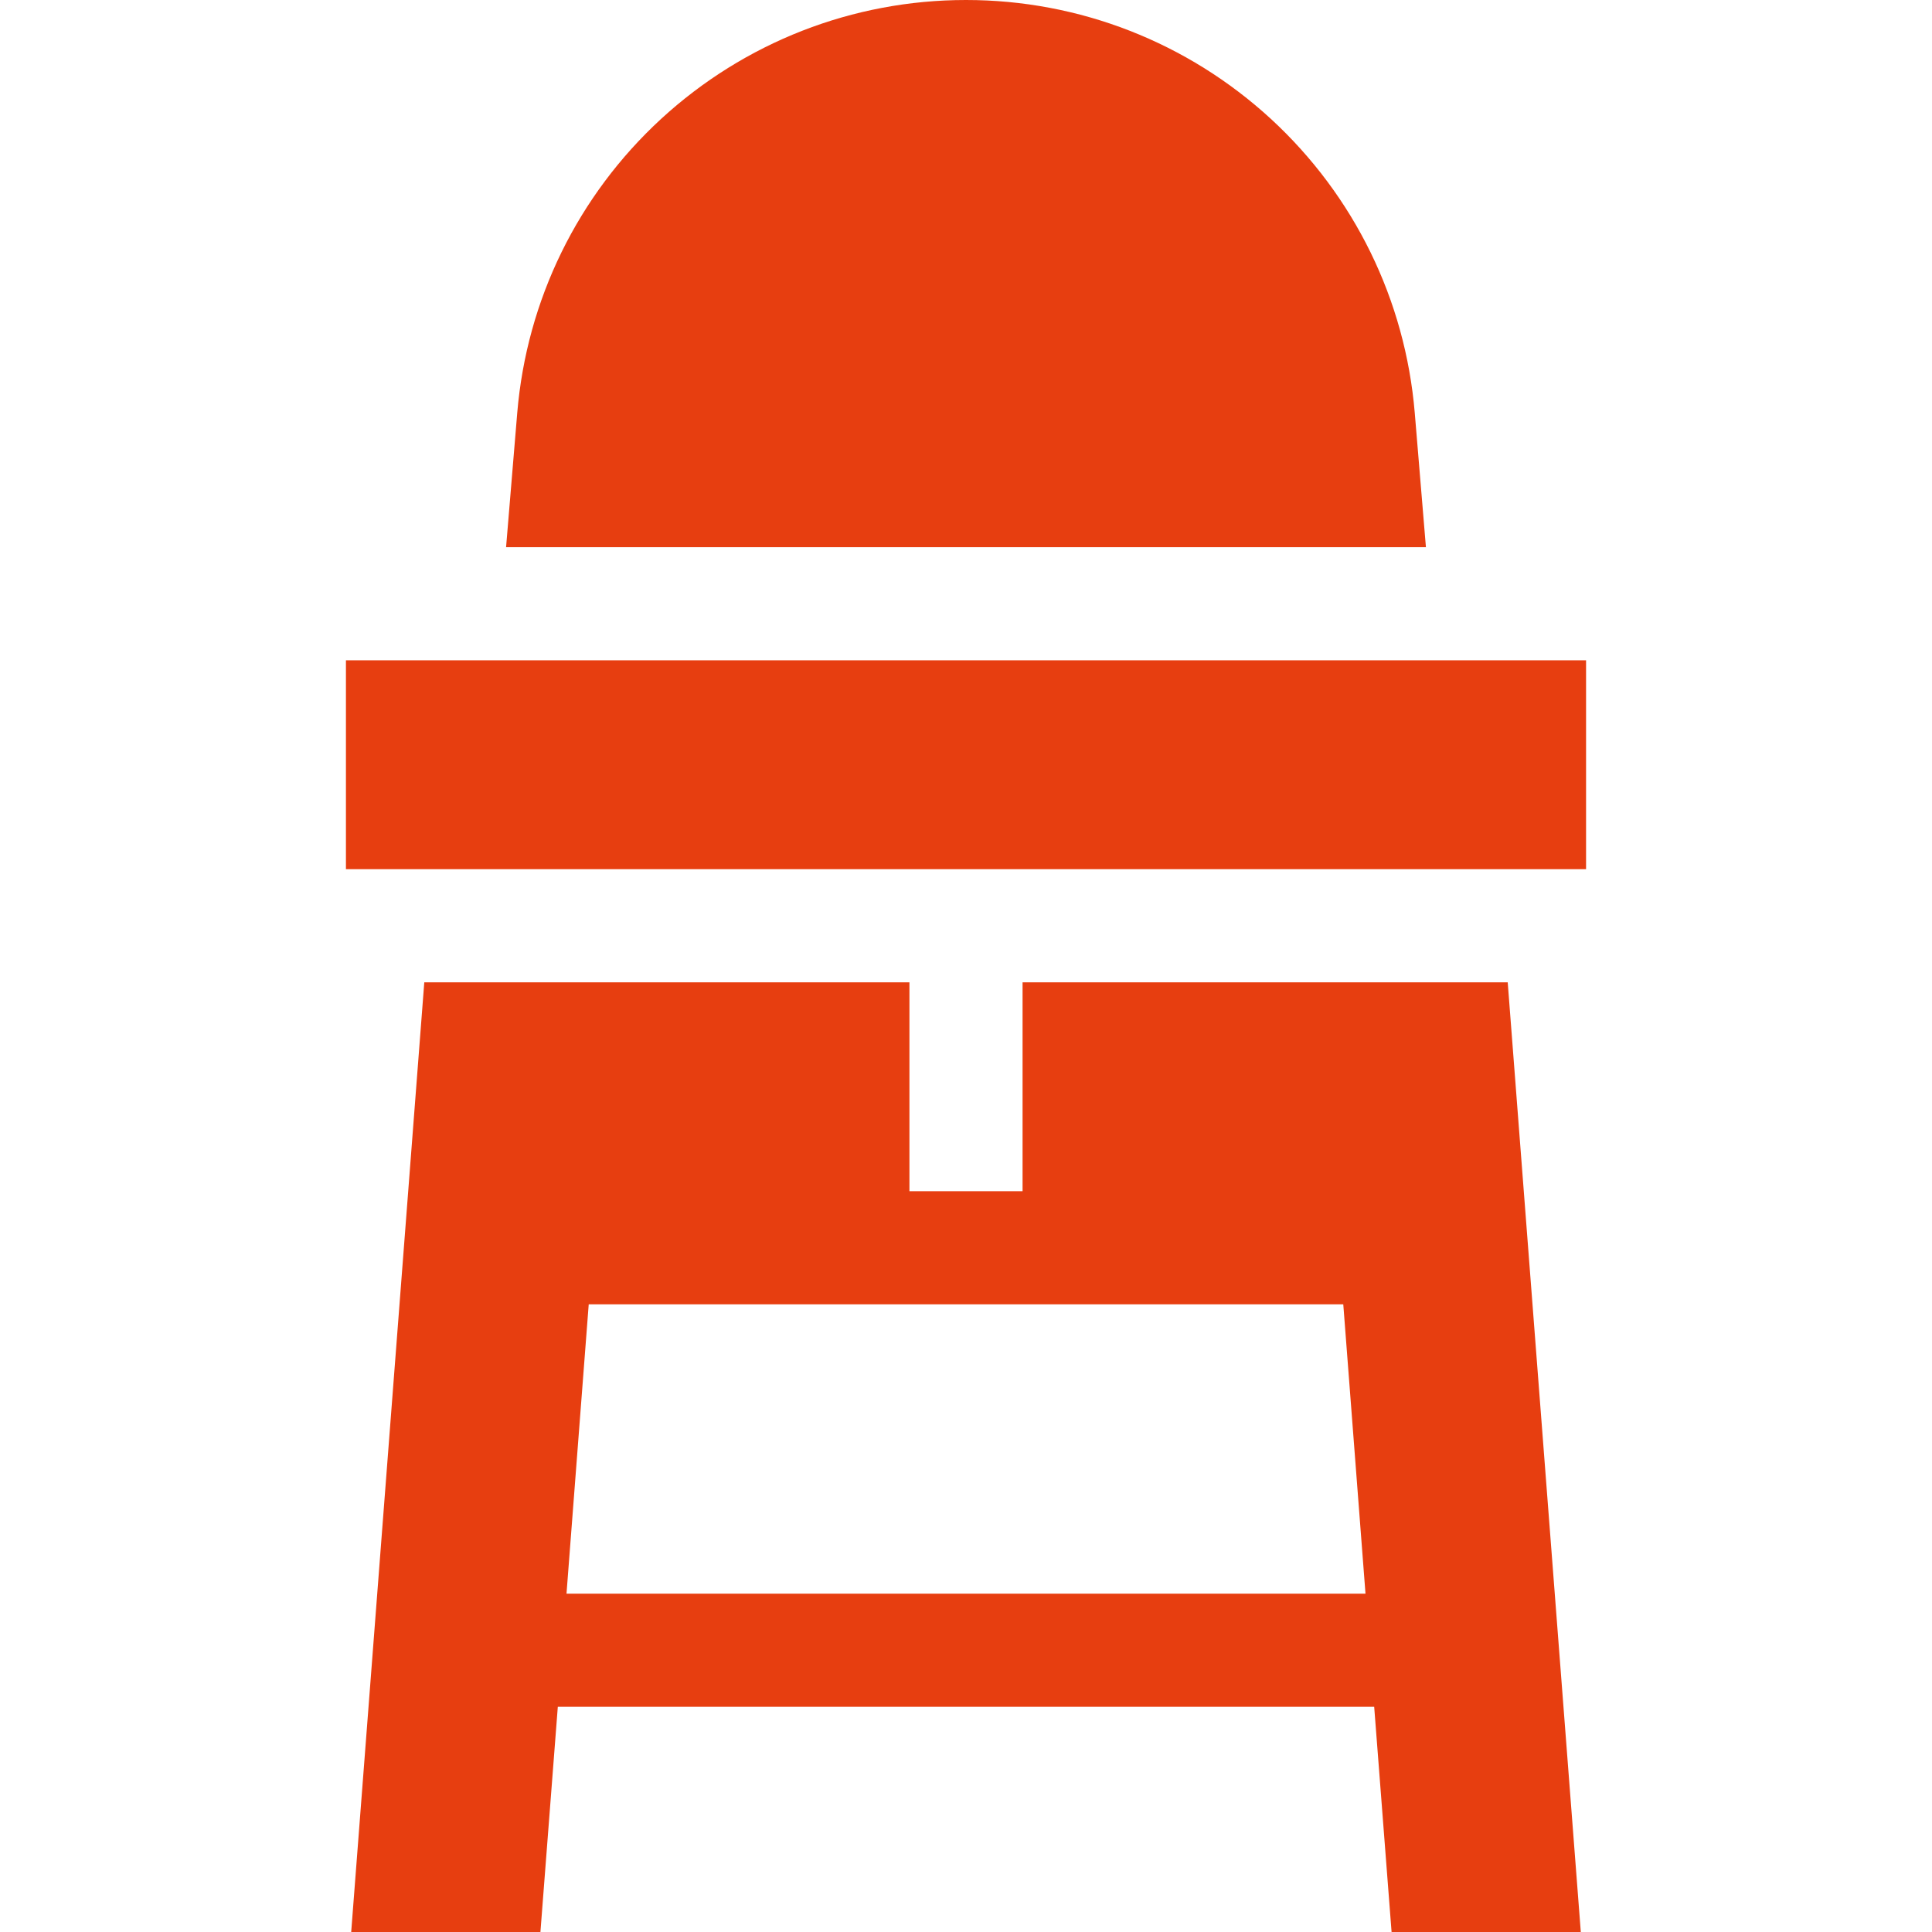 <svg width="18" height="18" viewBox="0 0 18 18" fill="none" xmlns="http://www.w3.org/2000/svg">
<g id="003-high-chair">
<path id="Vector" d="M13.285 5.098L13.181 3.847C13.093 2.795 12.617 1.823 11.841 1.108C11.064 0.394 10.055 0 9 0C7.945 0 6.936 0.394 6.159 1.108C5.383 1.823 4.907 2.795 4.819 3.847L4.715 5.098H13.285Z" fill="#E73E10"/>
<path id="Vector_2" d="M3.223 6.152H14.777V8.098H3.223V6.152Z" fill="#E73E10"/>
<path id="Vector_3" d="M9.527 9.152V11.098H8.473V9.152H3.953L3.272 18H5.035L5.197 15.902H12.803L12.965 18H14.728L14.047 9.152H9.527ZM12.515 12.152L12.722 14.848H5.278L5.485 12.152H12.515Z" fill="#E73E10"/>
</g>
</svg>
